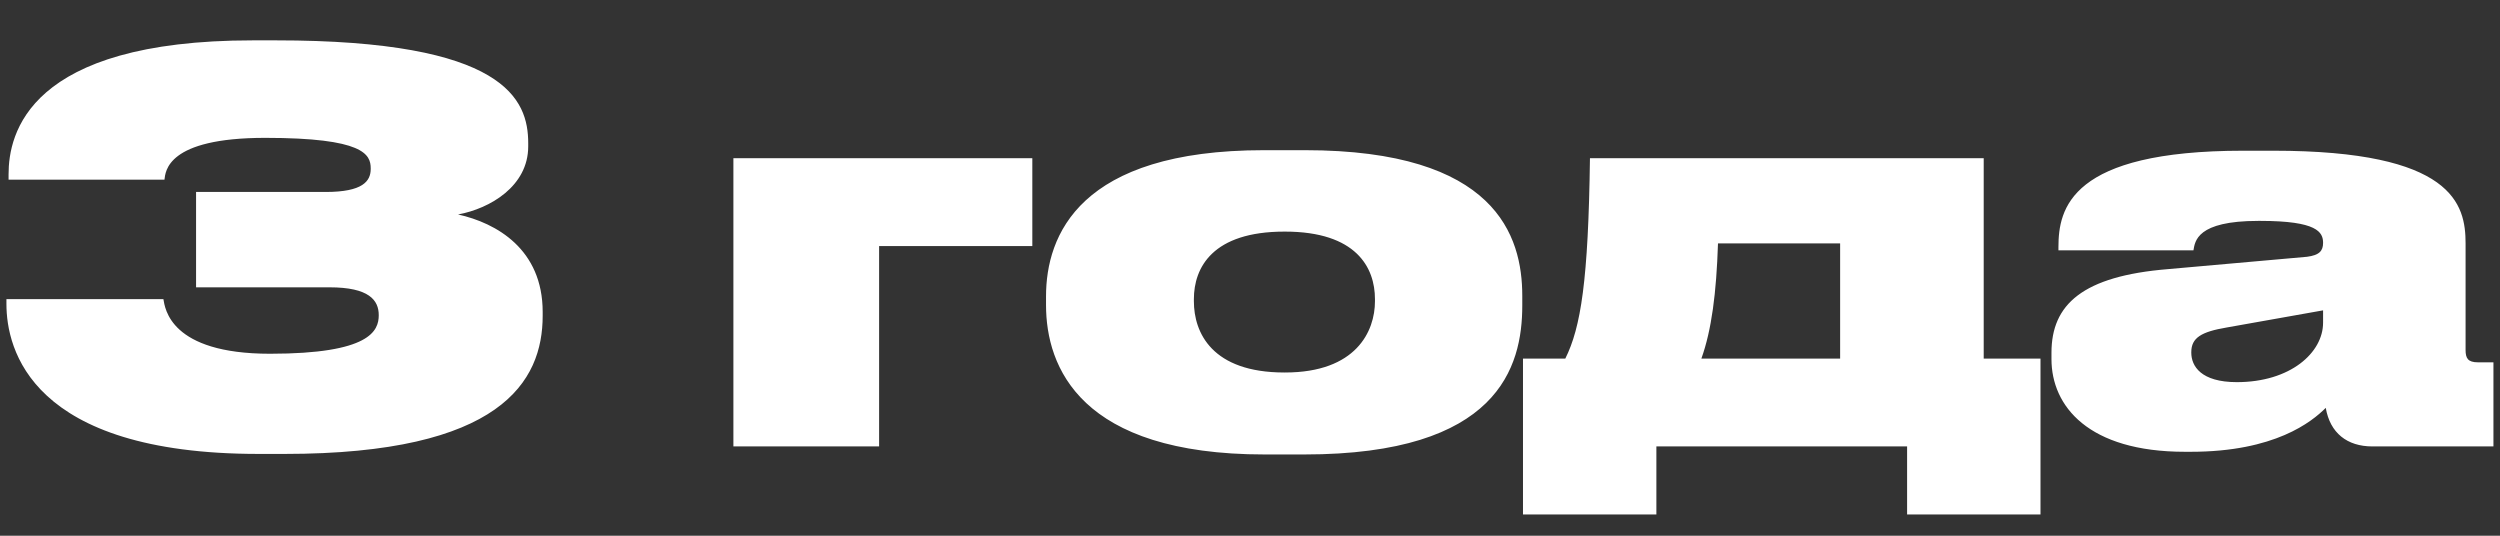 <?xml version="1.0" encoding="UTF-8"?> <svg xmlns="http://www.w3.org/2000/svg" width="56" height="12" viewBox="0 0 56 12" fill="none"><rect x="0" y="0" width="56" height="12" fill="#333333" stroke="none"/><path d="M6.372 10.168H5.796C0.684 10.168 0.144 7.816 0.144 6.808V6.7H3.66C3.696 6.904 3.804 7.924 6.048 7.924C8.292 7.924 8.484 7.408 8.484 7.06C8.484 6.724 8.268 6.436 7.38 6.436H4.392V4.3H7.296C8.124 4.3 8.304 4.06 8.304 3.784V3.772C8.304 3.46 8.148 3.088 5.94 3.088C3.732 3.088 3.708 3.844 3.684 4.024H0.192V3.904C0.192 3.004 0.624 0.904 5.664 0.904H6.18C11.316 0.904 11.832 2.224 11.832 3.208V3.28C11.832 4.168 10.98 4.672 10.26 4.804C11.124 4.996 12.156 5.584 12.156 6.988V7.072C12.156 8.548 11.22 10.168 6.372 10.168ZM16.428 10V3.544H23.124V5.512H19.692V10H16.428ZM29.215 10.18H28.327C24.199 10.18 23.431 8.224 23.431 6.832V6.64C23.431 5.272 24.175 3.364 28.315 3.364H29.227C33.511 3.364 34.099 5.284 34.099 6.628V6.844C34.099 8.224 33.559 10.18 29.215 10.18ZM28.783 5.188H28.771C27.163 5.188 26.743 5.992 26.743 6.7V6.748C26.743 7.456 27.151 8.344 28.771 8.344H28.783C30.379 8.344 30.799 7.42 30.799 6.748V6.7C30.799 5.992 30.379 5.188 28.783 5.188ZM34.115 11.524V8.032H35.063C35.411 7.336 35.579 6.28 35.615 3.544H44.435V8.032H45.707V11.524H42.719V10H37.103V11.524H34.115ZM38.111 8.032H41.219V5.452H38.483C38.447 6.568 38.339 7.396 38.111 8.032ZM52.037 7.228V6.952L49.877 7.336C49.313 7.432 49.085 7.564 49.085 7.888V7.9C49.085 8.2 49.301 8.56 50.105 8.56C51.305 8.56 52.037 7.9 52.037 7.228ZM52.097 9.136C51.785 9.448 50.957 10.12 49.073 10.12H48.941C46.781 10.12 45.953 9.1 45.953 8.044V7.9C45.953 6.82 46.649 6.184 48.569 6.028L51.677 5.752C51.953 5.716 52.037 5.62 52.037 5.44C52.037 5.2 51.905 4.948 50.633 4.948H50.585C49.205 4.948 49.169 5.404 49.133 5.608H46.109V5.536C46.109 4.672 46.373 3.376 50.249 3.376H50.921C54.953 3.376 55.229 4.576 55.229 5.452V7.84C55.229 8.02 55.277 8.116 55.505 8.116H55.853V10H53.141C52.577 10 52.193 9.7 52.097 9.136Z" fill="white"></path></svg> 